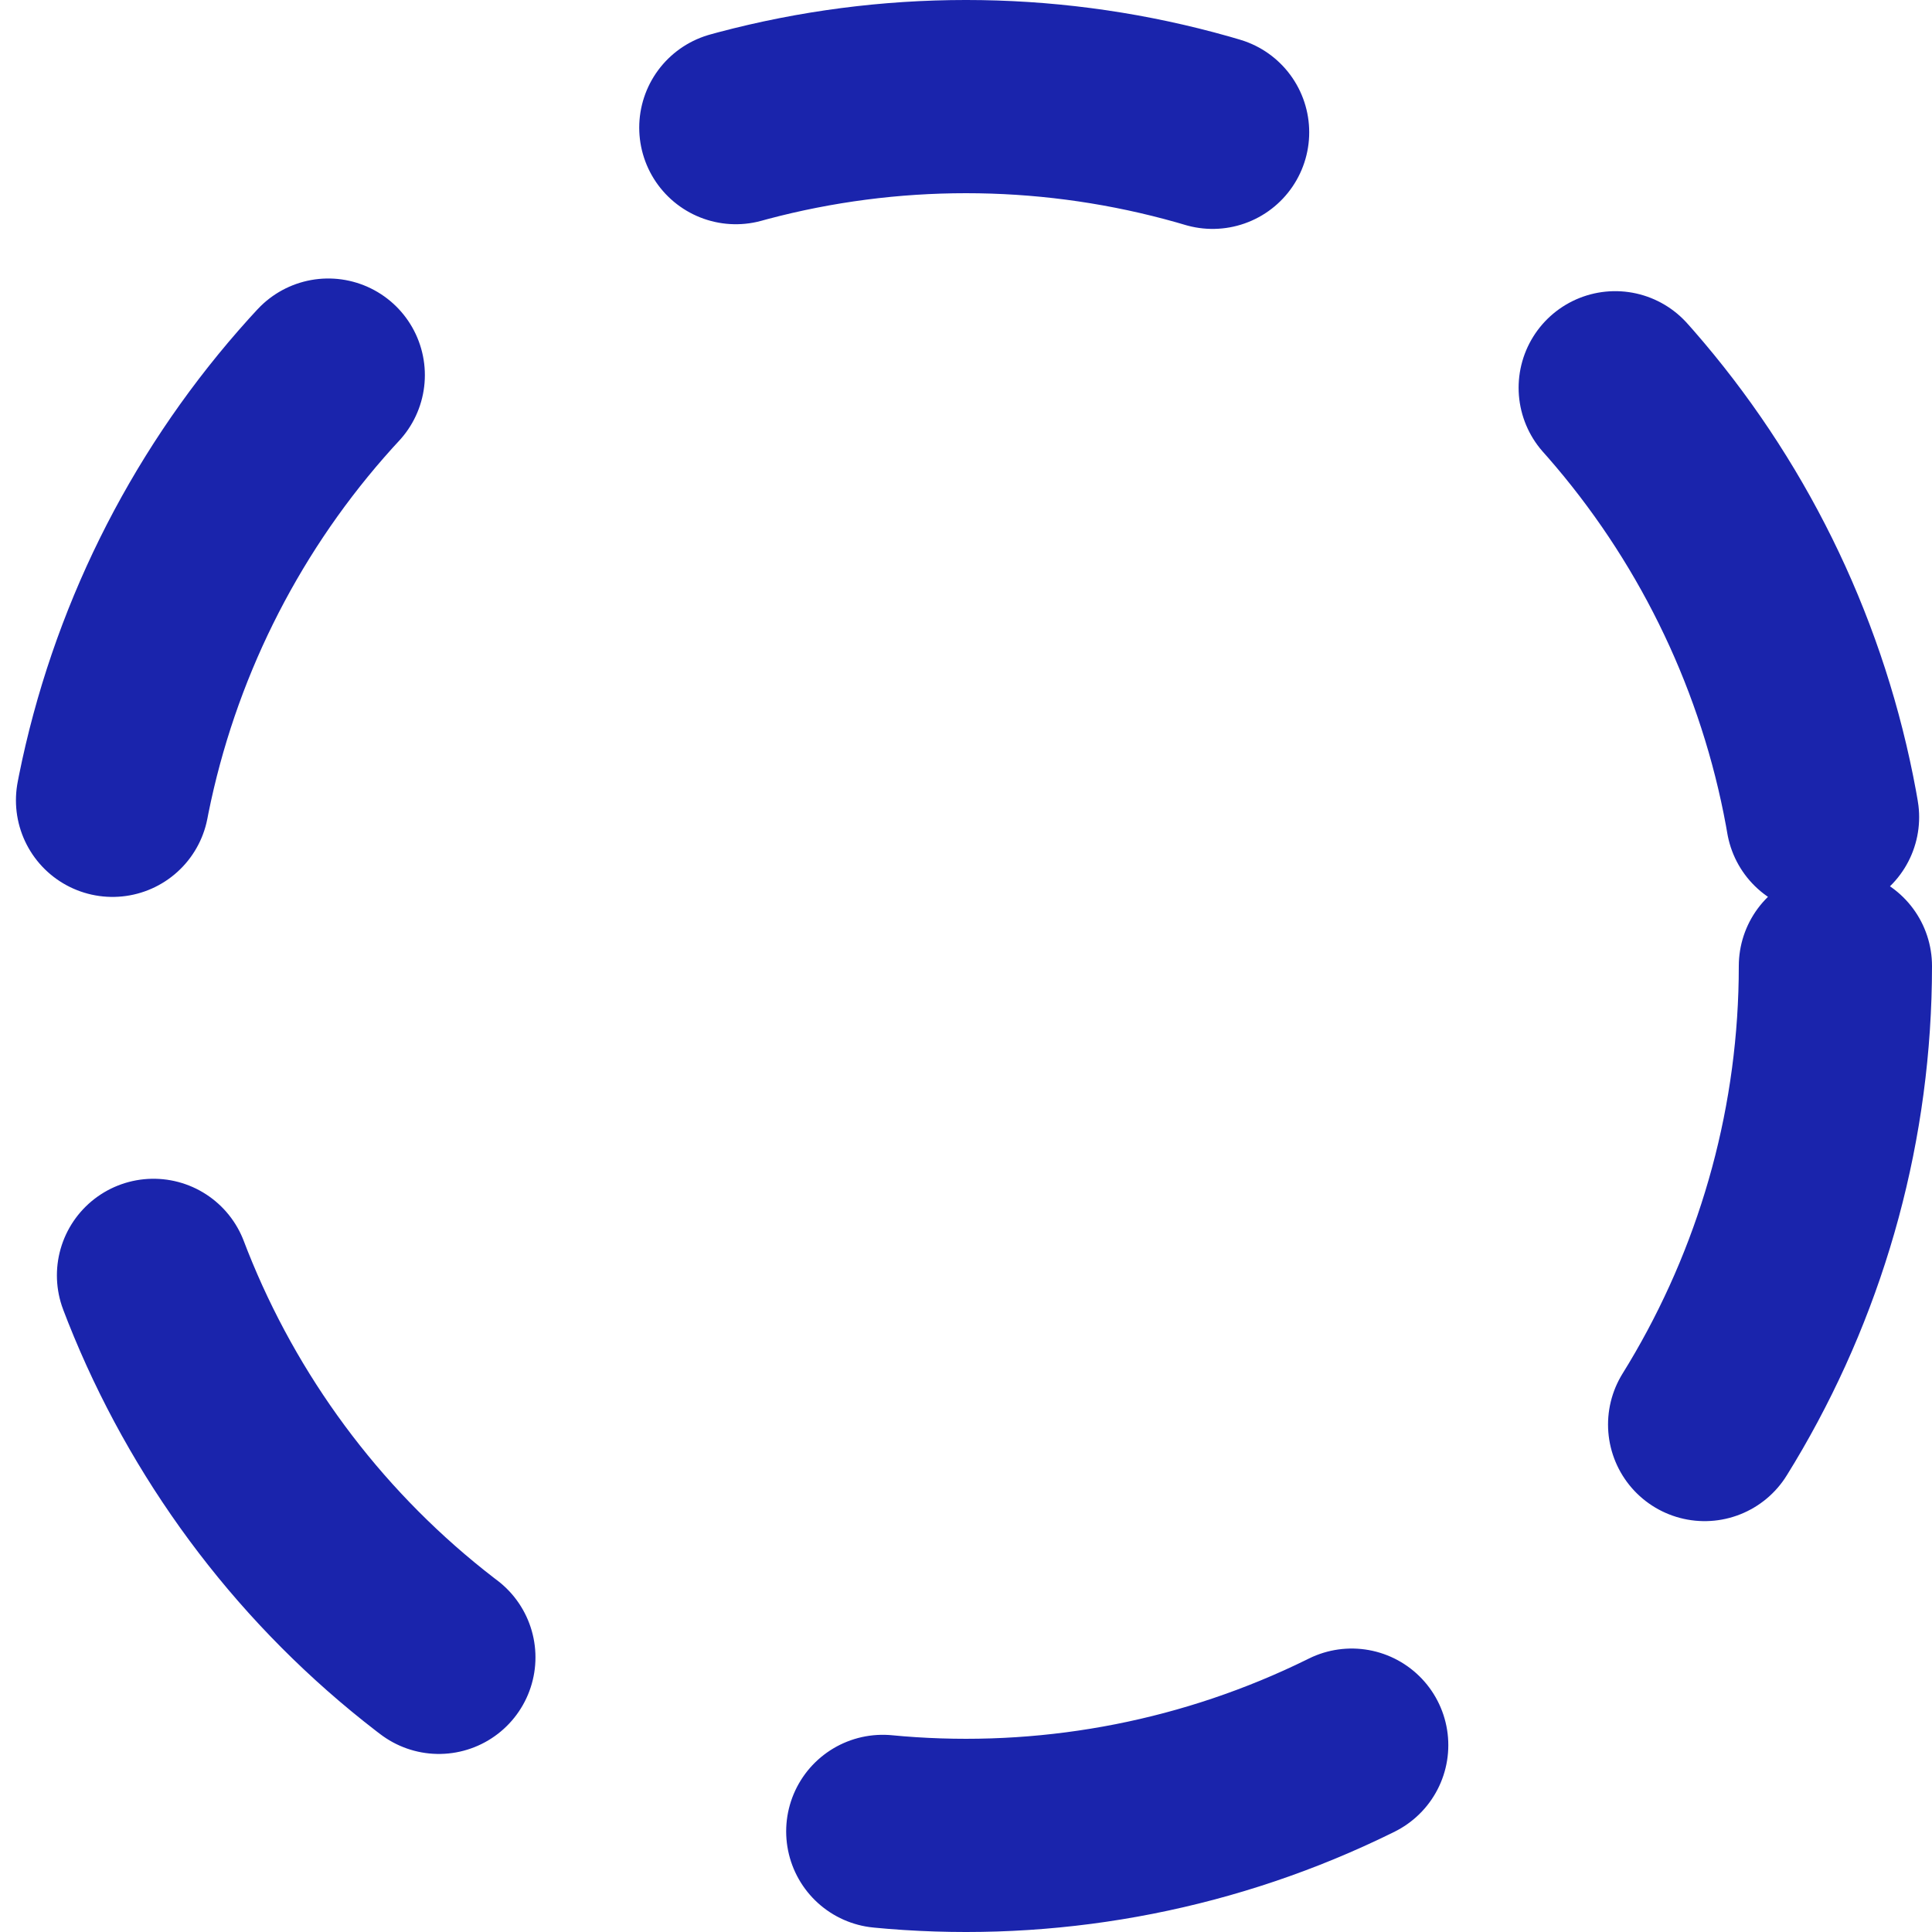 <svg xmlns="http://www.w3.org/2000/svg" width="20" height="20" viewBox="0 0 20 20">
  <g id="Groupe_342" data-name="Groupe 342" transform="translate(-772 -1681)">
    <circle id="Ellipse_302" data-name="Ellipse 302" cx="9" cy="9" r="9" transform="translate(773 1682)" fill="none" stroke="#1a24ac" stroke-linecap="round" stroke-linejoin="round" stroke-width="2" stroke-dasharray="5"/>
  </g>
</svg>
